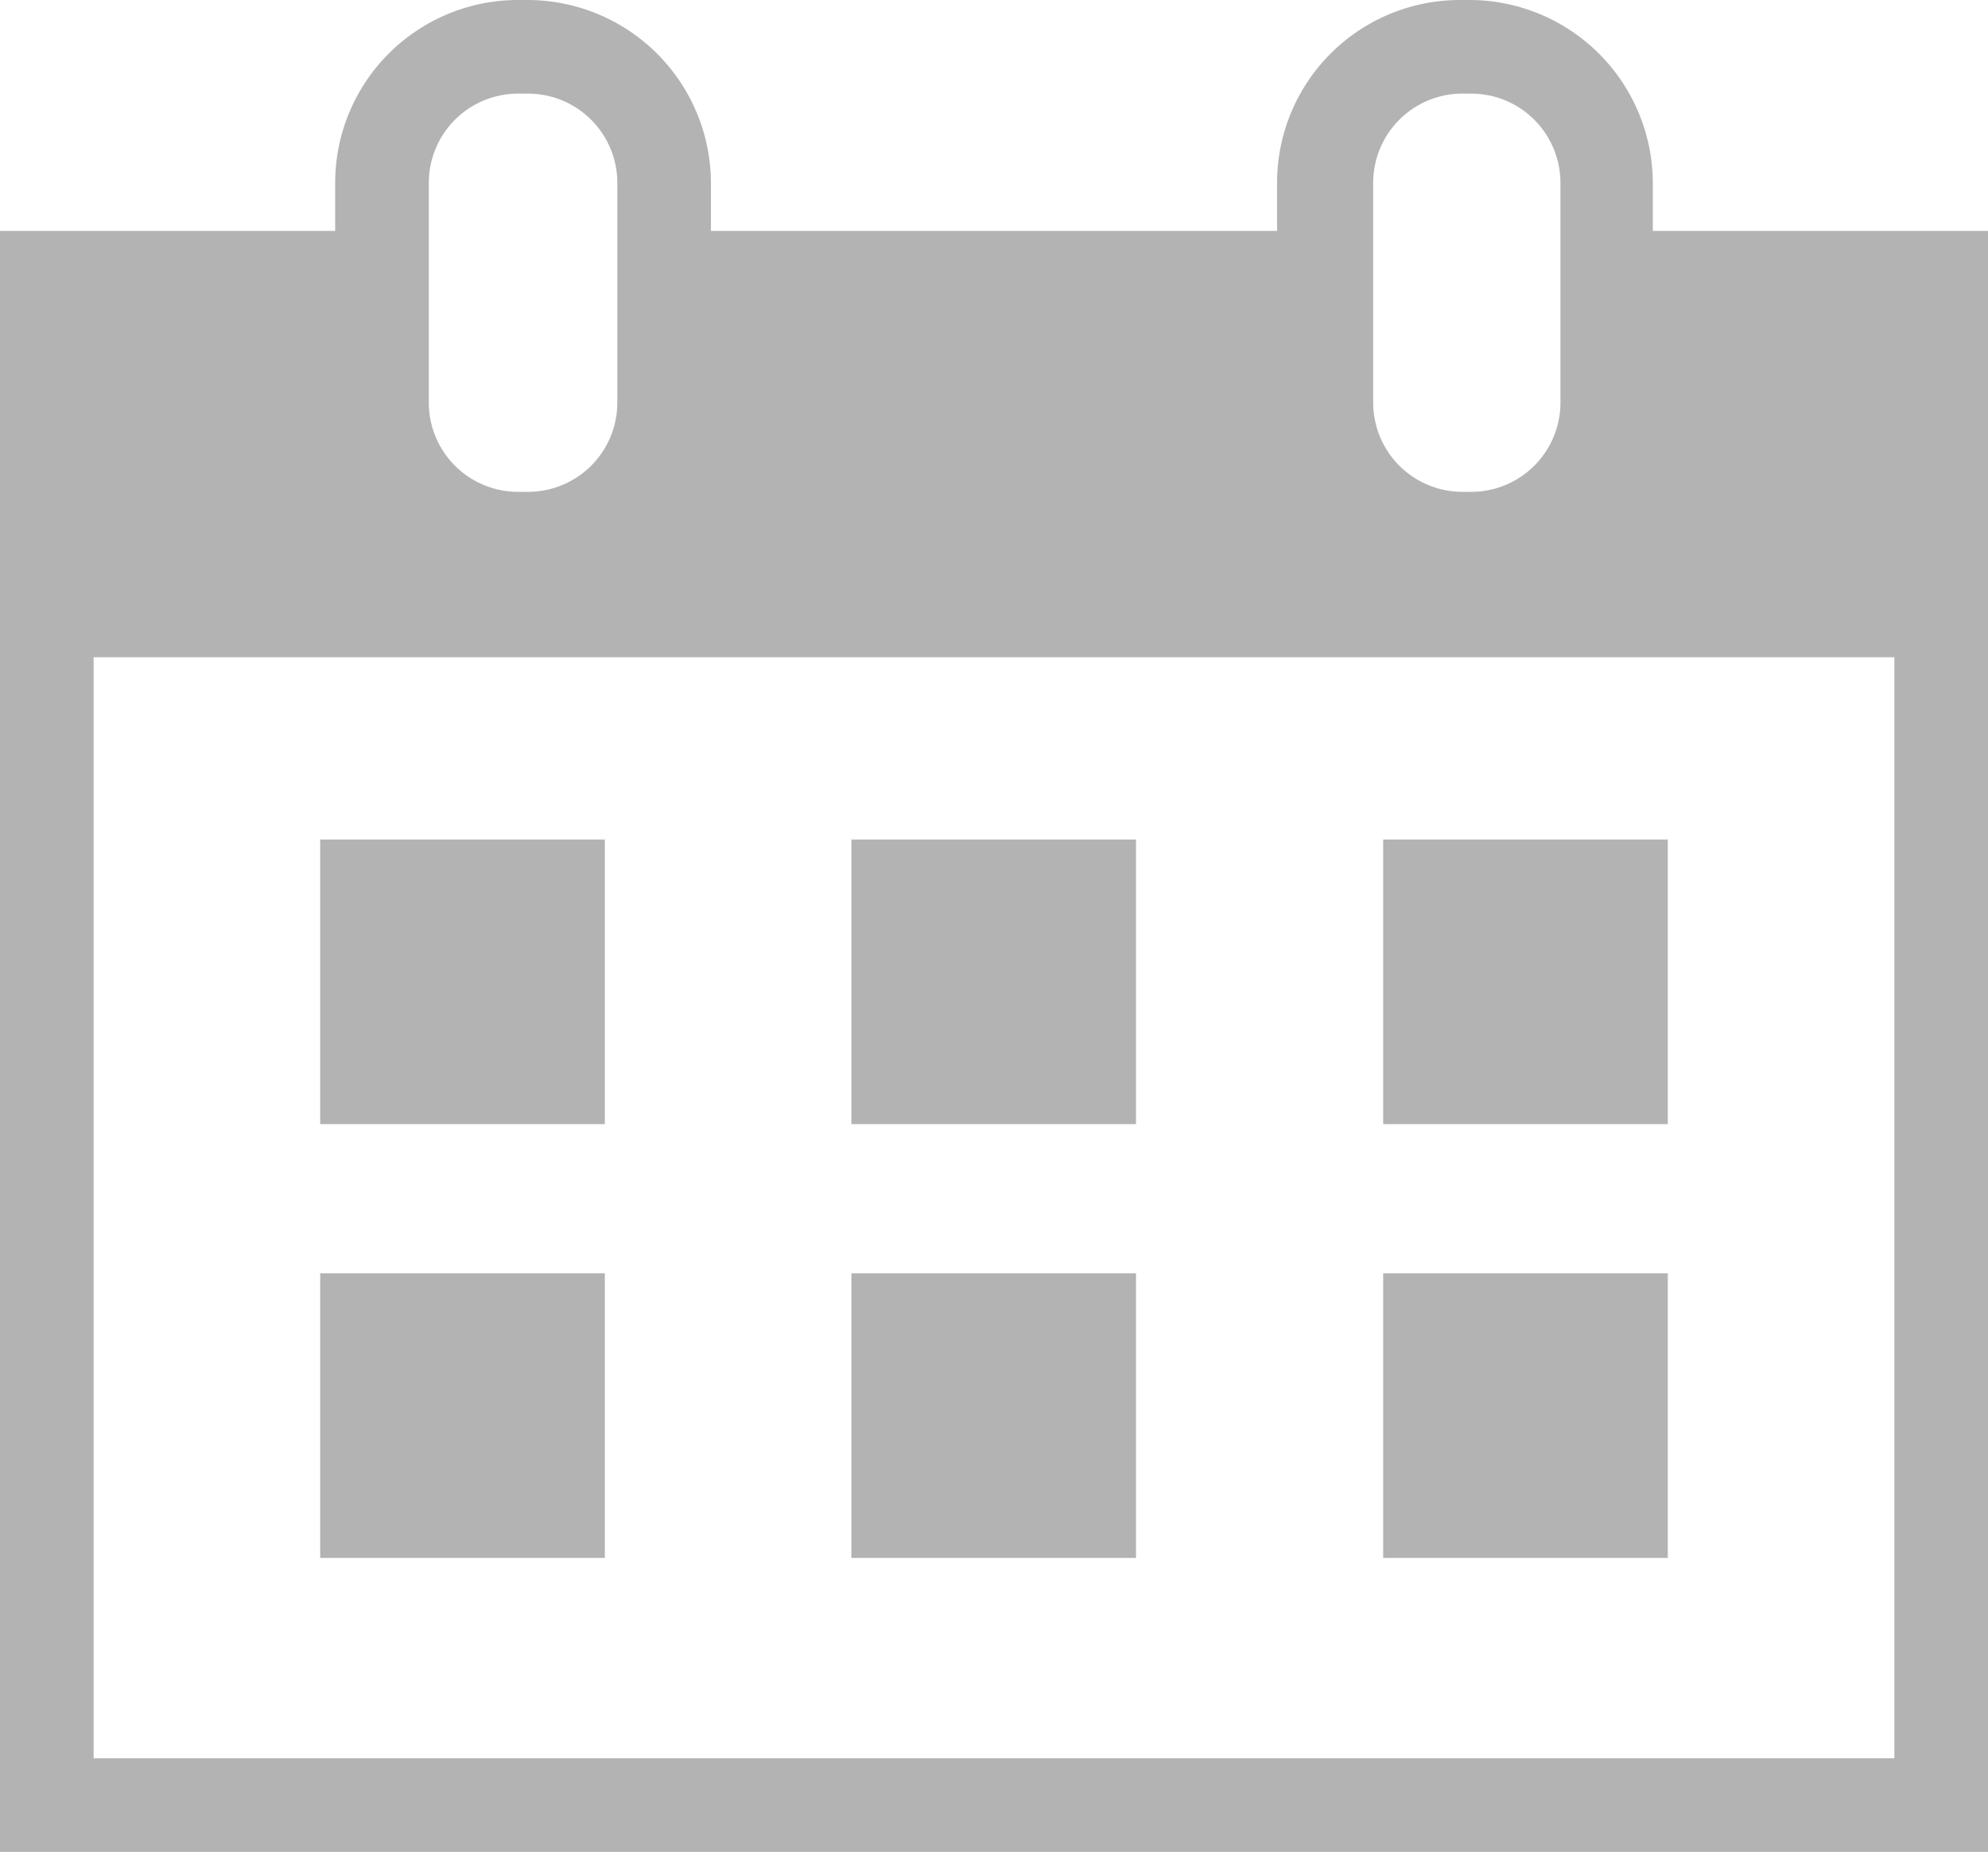 <svg xmlns="http://www.w3.org/2000/svg" viewBox="0 0 31.85 29.67"><defs><style>.cls-1{fill:#b3b3b3;}</style></defs><title>book-off</title><g id="レイヤー_2" data-name="レイヤー 2"><g id="デザイン"><rect class="cls-1" x="5.13" y="13.45" width="4.56" height="4.56"/><rect class="cls-1" x="13.64" y="13.45" width="4.56" height="4.56"/><rect class="cls-1" x="22.16" y="13.45" width="4.56" height="4.56"/><rect class="cls-1" x="5.13" y="20.4" width="4.56" height="4.56"/><rect class="cls-1" x="13.64" y="20.4" width="4.56" height="4.56"/><rect class="cls-1" x="22.16" y="20.4" width="4.56" height="4.56"/><path class="cls-1" d="M8.46,9.38H8.3A2.93,2.93,0,0,1,5.37,6.45V2.93A2.93,2.93,0,0,1,8.3,0h.16a2.94,2.94,0,0,1,2.93,2.93V6.45A2.93,2.93,0,0,1,8.46,9.38ZM8.3,1.5A1.43,1.43,0,0,0,6.87,2.93V6.45A1.43,1.43,0,0,0,8.3,7.88h.16A1.43,1.43,0,0,0,9.89,6.45V2.93A1.43,1.43,0,0,0,8.46,1.5Z"/><path class="cls-1" d="M25.73,3.7V6.45a2.19,2.19,0,0,1-2.18,2.18h-.16a2.18,2.18,0,0,1-2.18-2.18V3.7H10.64V6.45A2.19,2.19,0,0,1,8.46,8.63H8.3A2.18,2.18,0,0,1,6.12,6.45V3.7H0v26H31.85V3.7Zm4.62,24.47H1.5V10.53H30.35Z"/><path class="cls-1" d="M23.55,9.38h-.16a2.93,2.93,0,0,1-2.93-2.93V2.93A2.93,2.93,0,0,1,23.39,0h.16a2.94,2.94,0,0,1,2.93,2.93V6.45A2.93,2.93,0,0,1,23.55,9.38ZM23.39,1.5A1.43,1.43,0,0,0,22,2.93V6.45a1.43,1.43,0,0,0,1.43,1.43h.16A1.43,1.43,0,0,0,25,6.45V2.93A1.43,1.43,0,0,0,23.55,1.5Z"/></g></g></svg>